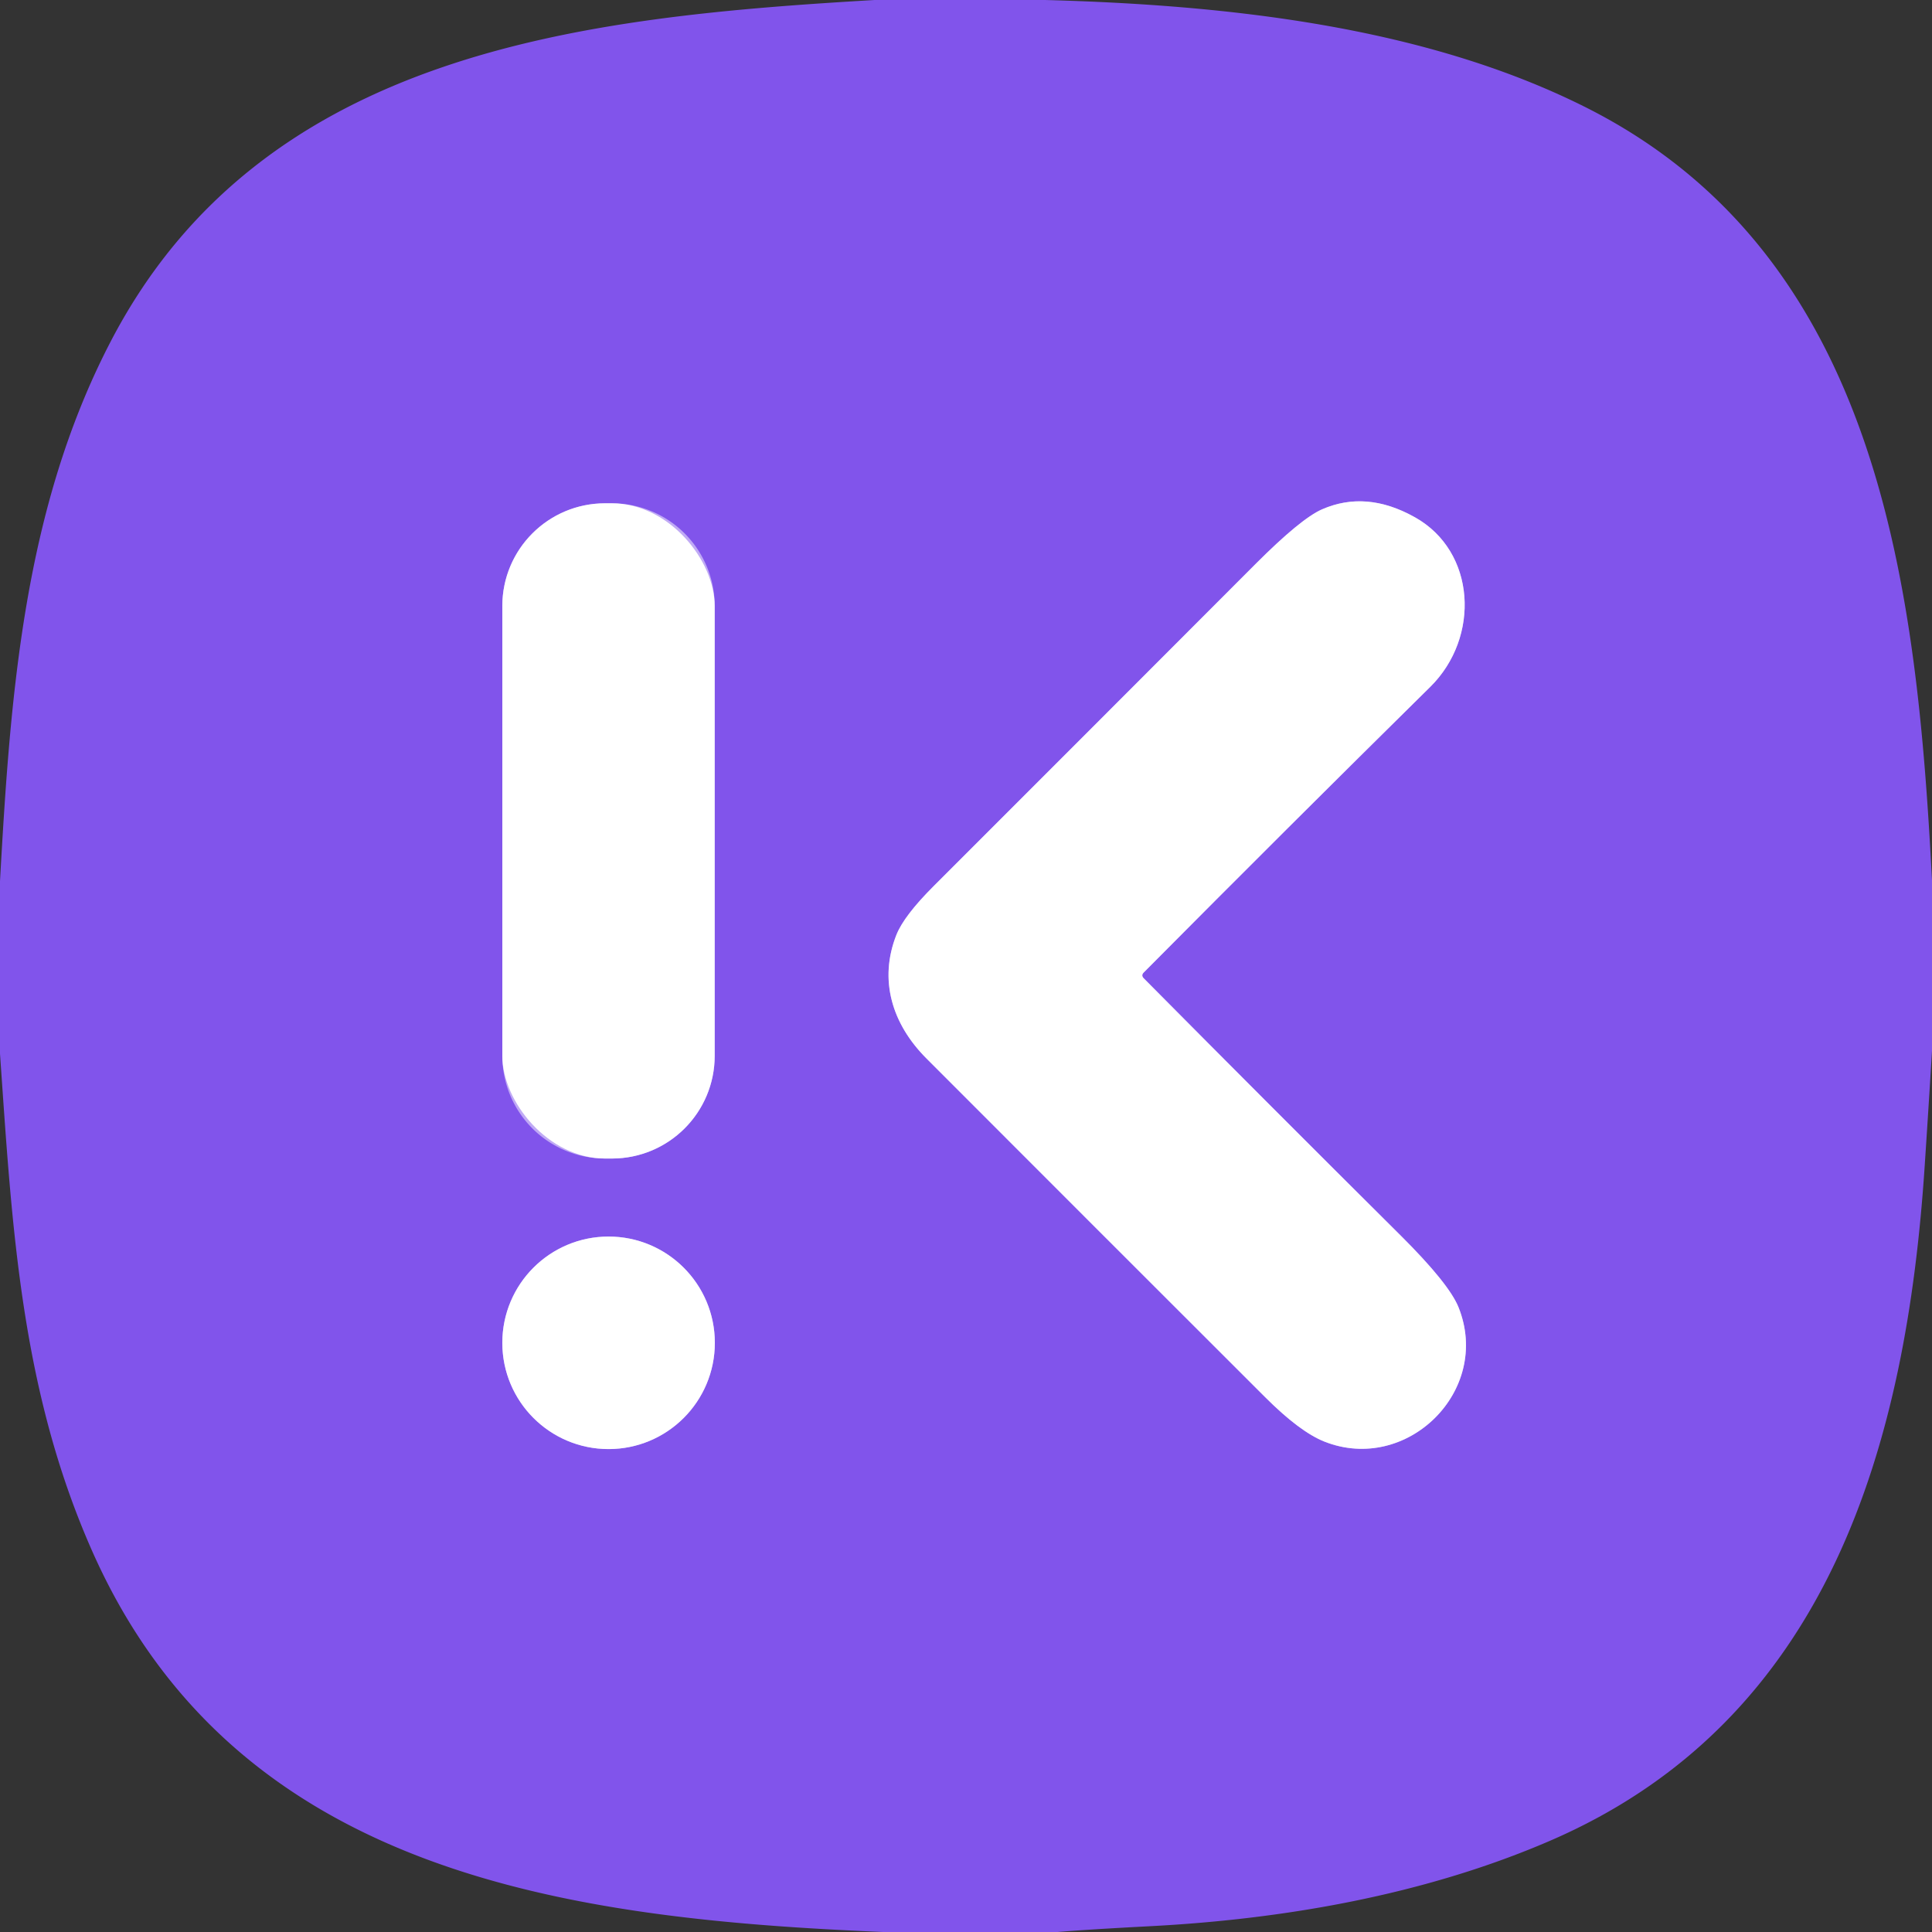 <?xml version="1.0" encoding="UTF-8" standalone="no"?>
<!DOCTYPE svg PUBLIC "-//W3C//DTD SVG 1.1//EN" "http://www.w3.org/Graphics/SVG/1.1/DTD/svg11.dtd">
<svg xmlns="http://www.w3.org/2000/svg" version="1.1" viewBox="0.00 0.00 256.00 256.00">
<rect x="0.00" y="0.00" width="256.00" height="256.00" fill="#333333" stroke="none"/>
<g stroke-width="2.00" fill="none" stroke-linecap="butt">
<path stroke="#c0aaf5" vector-effect="non-scaling-stroke" d="
  M 94.70 80.30
  A 13.61 13.61 0.0 0 0 81.09 66.69
  L 80.17 66.69
  A 13.61 13.61 0.0 0 0 66.56 80.30
  L 66.56 139.90
  A 13.61 13.61 0.0 0 0 80.17 153.51
  L 81.09 153.51
  A 13.61 13.61 0.0 0 0 94.70 139.90
  L 94.70 80.30"
/>
<path stroke="#c0aaf5" vector-effect="non-scaling-stroke" d="
  M 151.56 128.85
  Q 170.44 109.83 189.51 91.02
  C 196.18 84.44 195.58 73.07 187.48 68.54
  Q 181.03 64.92 175.16 67.50
  Q 172.38 68.72 166.38 74.72
  Q 145.06 96.08 123.72 117.41
  Q 119.79 121.34 118.78 123.87
  C 116.41 129.86 118.21 135.69 122.75 140.24
  Q 145.17 162.69 167.63 185.12
  Q 172.22 189.71 175.47 191.01
  C 186.39 195.35 197.70 184.30 193.26 173.22
  Q 192.01 170.10 185.57 163.69
  Q 168.50 146.72 151.56 129.64
  Q 151.16 129.24 151.56 128.85"
/>
<path stroke="#c0aaf5" vector-effect="non-scaling-stroke" d="
  M 94.72 177.93
  A 14.08 14.08 0.0 0 0 80.64 163.85
  A 14.08 14.08 0.0 0 0 66.56 177.93
  A 14.08 14.08 0.0 0 0 80.64 192.01
  A 14.08 14.08 0.0 0 0 94.72 177.93"
/>
</g>
<path fill="#8154eb" d="
  M 115.88 0.00
  L 138.49 0.00
  C 162.46 0.65 188.60 3.44 210.04 14.18
  C 249.34 33.88 253.99 78.35 256.00 116.63
  L 256.00 139.25
  Q 255.54 146.82 255.04 154.37
  C 252.63 191.15 242.48 227.98 205.23 243.98
  C 188.58 251.14 169.94 254.33 152.25 255.24
  Q 144.07 255.67 140.12 256.00
  L 117.01 256.00
  C 75.32 254.25 31.19 248.47 12.18 205.45
  C 2.74 184.08 1.60 162.51 0.00 139.62
  L 0.00 116.76
  C 1.38 92.04 3.14 67.46 14.64 45.30
  C 34.77 6.51 77.72 2.25 115.88 0.00
  Z
  M 94.70 80.30
  A 13.61 13.61 0.0 0 0 81.09 66.69
  L 80.17 66.69
  A 13.61 13.61 0.0 0 0 66.56 80.30
  L 66.56 139.90
  A 13.61 13.61 0.0 0 0 80.17 153.51
  L 81.09 153.51
  A 13.61 13.61 0.0 0 0 94.70 139.90
  L 94.70 80.30
  Z
  M 151.56 128.85
  Q 170.44 109.83 189.51 91.02
  C 196.18 84.44 195.58 73.07 187.48 68.54
  Q 181.03 64.92 175.16 67.50
  Q 172.38 68.72 166.38 74.72
  Q 145.06 96.08 123.72 117.41
  Q 119.79 121.34 118.78 123.87
  C 116.41 129.86 118.21 135.69 122.75 140.24
  Q 145.17 162.69 167.63 185.12
  Q 172.22 189.71 175.47 191.01
  C 186.39 195.35 197.70 184.30 193.26 173.22
  Q 192.01 170.10 185.57 163.69
  Q 168.50 146.72 151.56 129.64
  Q 151.16 129.24 151.56 128.85
  Z
  M 94.72 177.93
  A 14.08 14.08 0.0 0 0 80.64 163.85
  A 14.08 14.08 0.0 0 0 66.56 177.93
  A 14.08 14.08 0.0 0 0 80.64 192.01
  A 14.08 14.08 0.0 0 0 94.72 177.93
  Z"
/>
<rect fill="#ffffff" x="66.56" y="66.69" width="28.14" height="86.82" rx="13.61"/>
<path fill="#ffffff" d="
  M 151.56 129.64
  Q 168.50 146.72 185.57 163.69
  Q 192.01 170.10 193.26 173.22
  C 197.70 184.30 186.39 195.35 175.47 191.01
  Q 172.22 189.71 167.63 185.12
  Q 145.17 162.69 122.75 140.24
  C 118.21 135.69 116.41 129.86 118.78 123.87
  Q 119.79 121.34 123.72 117.41
  Q 145.06 96.08 166.38 74.72
  Q 172.38 68.72 175.16 67.50
  Q 181.03 64.92 187.48 68.54
  C 195.58 73.07 196.18 84.44 189.51 91.02
  Q 170.44 109.83 151.56 128.85
  Q 151.16 129.24 151.56 129.64
  Z"
/>
<circle fill="#ffffff" cx="80.64" cy="177.93" r="14.08"/>
</svg>
